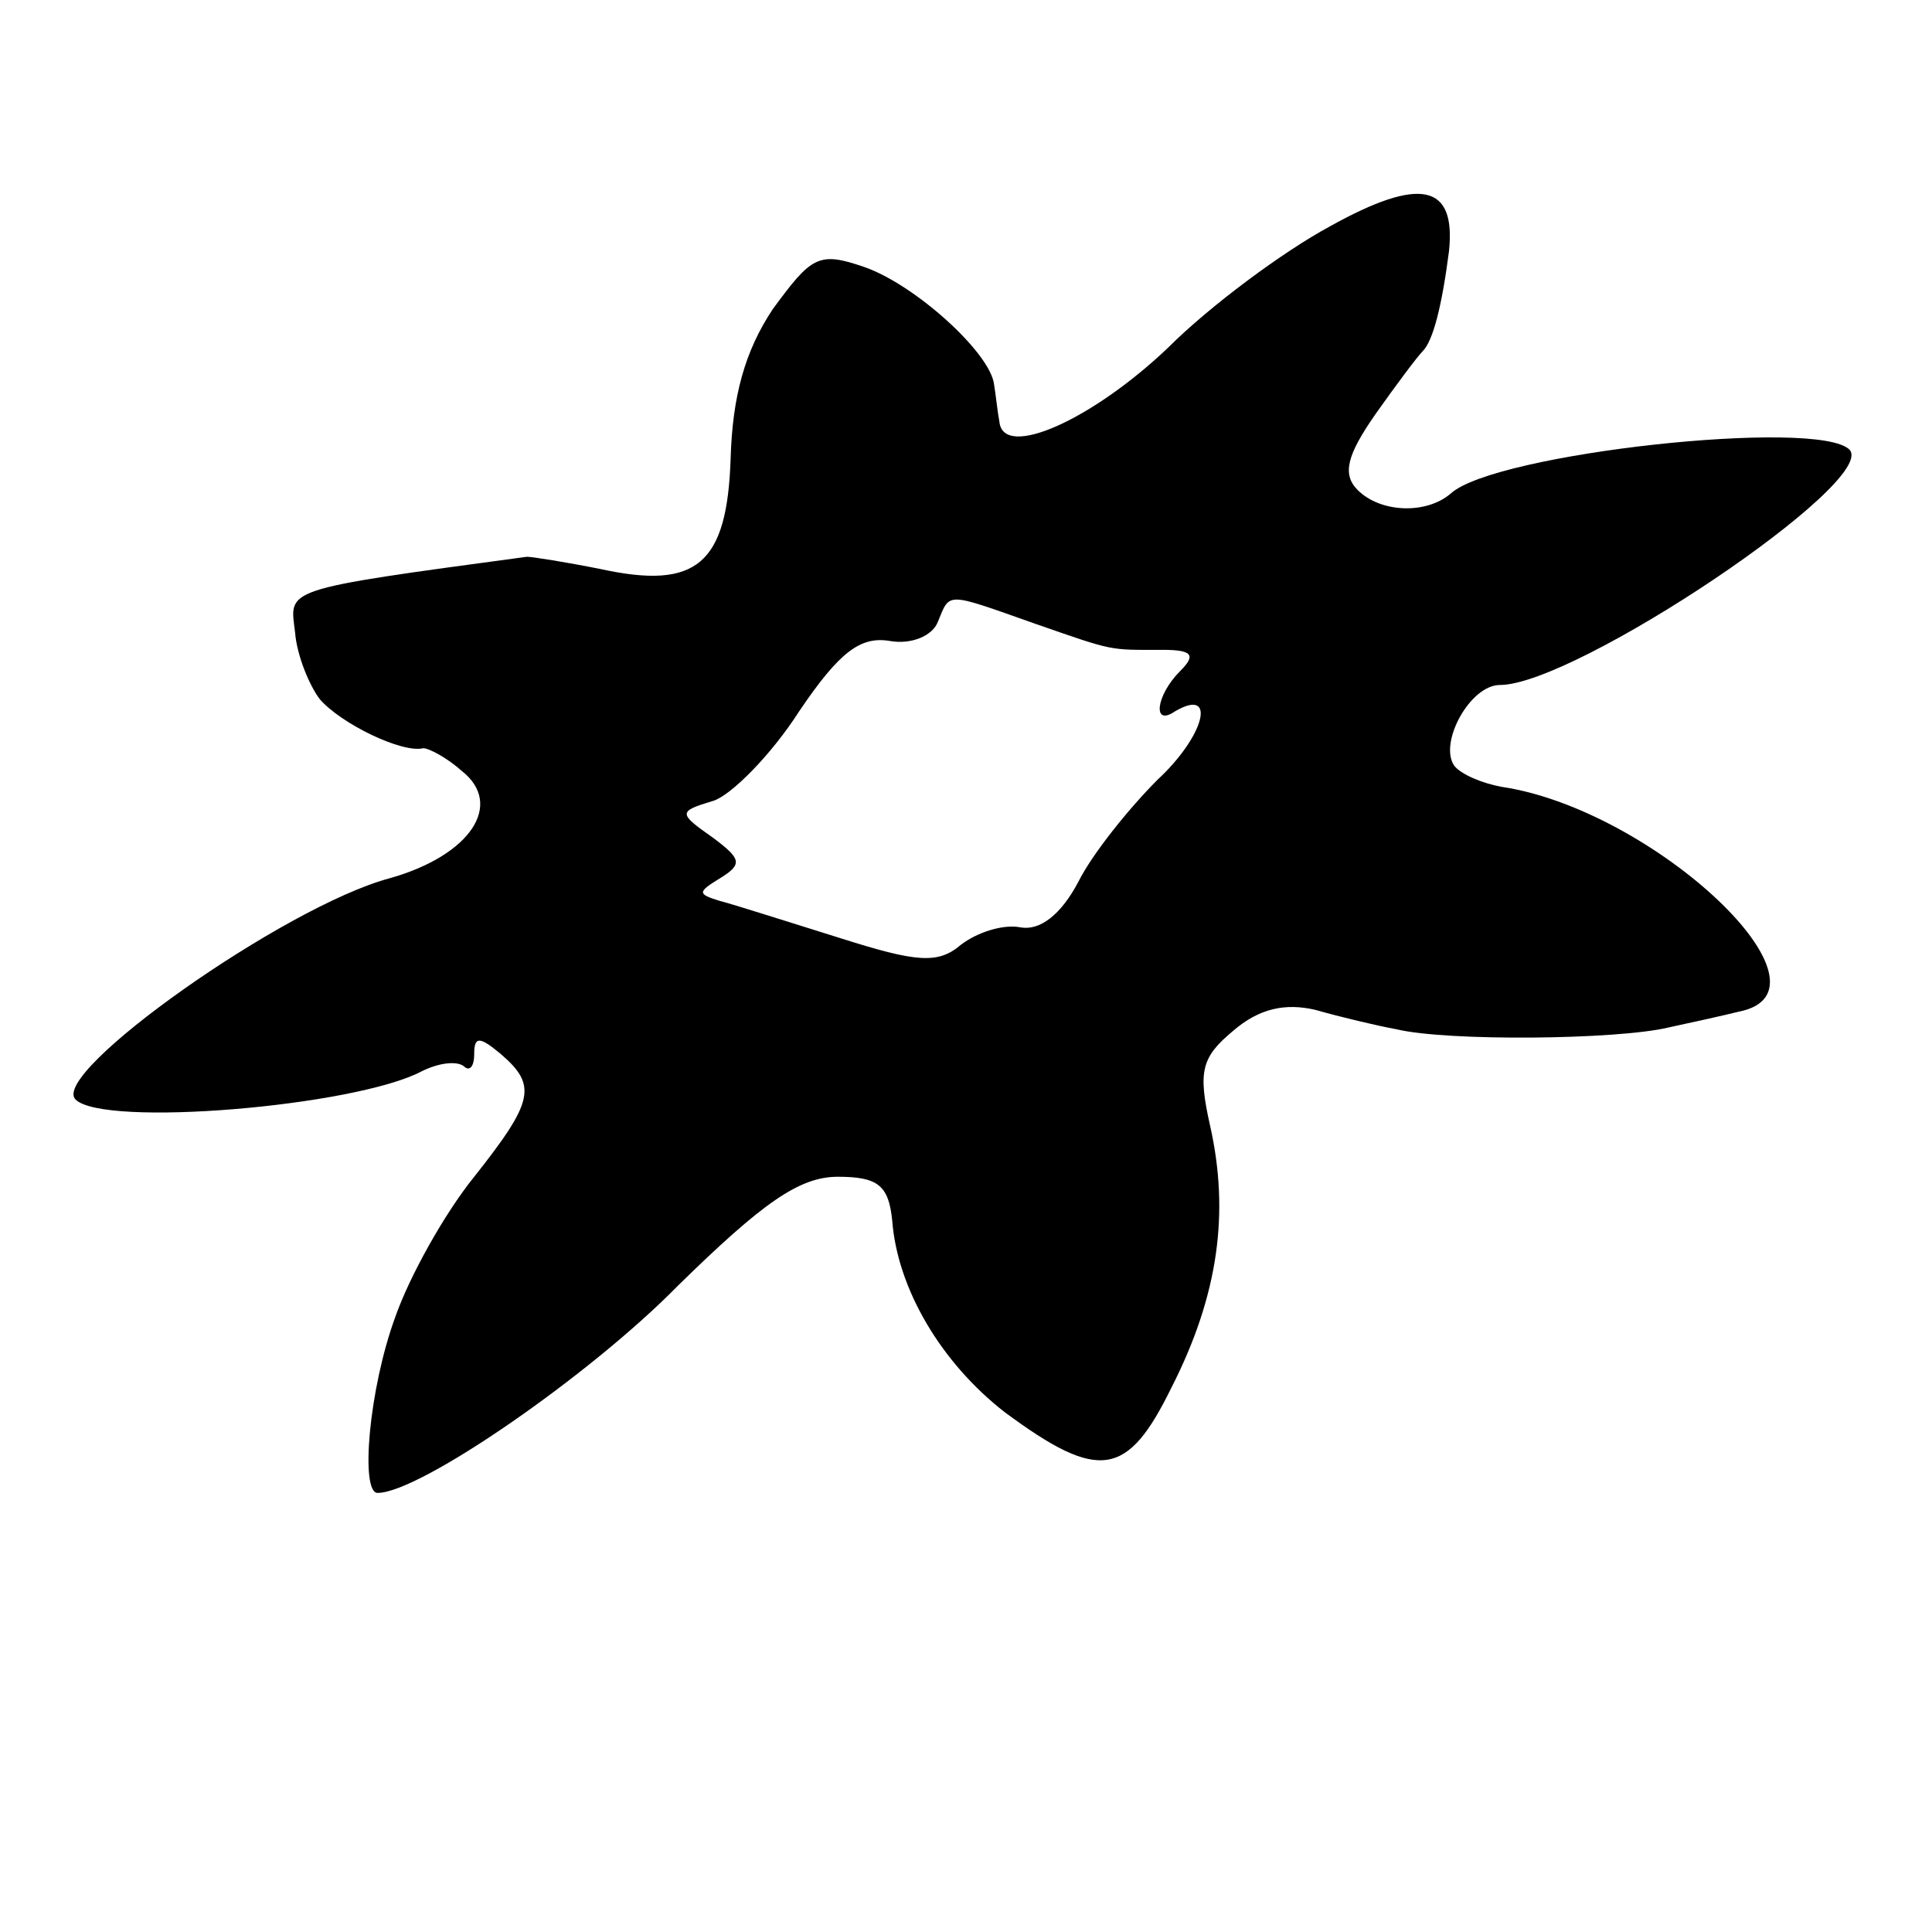 <?xml version="1.0" standalone="no"?>
<!DOCTYPE svg PUBLIC "-//W3C//DTD SVG 20010904//EN"
 "http://www.w3.org/TR/2001/REC-SVG-20010904/DTD/svg10.dtd">
<svg version="1.0" xmlns="http://www.w3.org/2000/svg"
 width="110pt" height="110pt" viewBox="0 0 110 110"
 preserveAspectRatio="xMidYMid meet">
<g transform="translate(0,110) scale(0.1,-0.1)"
fill="#000000" stroke="none">
<path d="M757 971 c-26 -14 -68 -45 -92 -69 -43 -41 -94 -64 -96 -42 -1 5 -2
15 -3 21 -2 18 -45 57 -74 67 -26 9 -30 6 -52 -24 -16 -24 -23 -50 -24 -85 -2
-60 -19 -75 -74 -63 -20 4 -39 7 -42 7 -141 -19 -135 -18 -132 -43 1 -13 8
-30 14 -38 12 -14 47 -31 59 -28 3 0 13 -5 22 -13 24 -19 5 -48 -41 -61 -60
-16 -194 -111 -179 -126 16 -16 159 -4 197 16 10 5 20 6 24 3 3 -3 6 -1 6 7 0
10 3 10 15 0 21 -18 19 -27 -15 -70 -17 -21 -37 -57 -45 -80 -15 -41 -20 -100
-10 -100 24 0 121 67 171 118 48 47 69 62 91 62 23 0 29 -5 31 -25 3 -39 28
-81 64 -109 54 -40 70 -37 95 14 27 53 33 100 22 149 -7 31 -5 39 13 54 15 13
30 16 47 12 14 -4 35 -9 46 -11 29 -7 126 -6 155 1 14 3 32 7 40 9 61 12 -48
115 -135 128 -11 2 -23 7 -27 12 -9 13 9 46 26 46 43 0 216 116 199 134 -18
18 -202 -2 -227 -25 -14 -12 -40 -11 -53 2 -9 9 -6 20 10 43 12 17 24 33 27
36 6 6 11 26 15 57 4 38 -16 43 -68 14z m-168 -226 c46 -16 42 -15 73 -15 17
0 19 -3 10 -12 -14 -14 -16 -32 -3 -23 24 14 17 -14 -10 -39 -16 -16 -37 -42
-45 -58 -10 -19 -22 -28 -33 -26 -10 2 -25 -3 -34 -10 -13 -11 -25 -10 -69 4
-29 9 -60 19 -68 21 -13 4 -13 5 0 13 13 8 12 11 -4 23 -20 14 -20 15 0 21 10
3 33 26 49 51 23 34 35 43 52 40 12 -2 24 3 27 11 7 17 4 17 55 -1z"/>
</g>
</svg>
